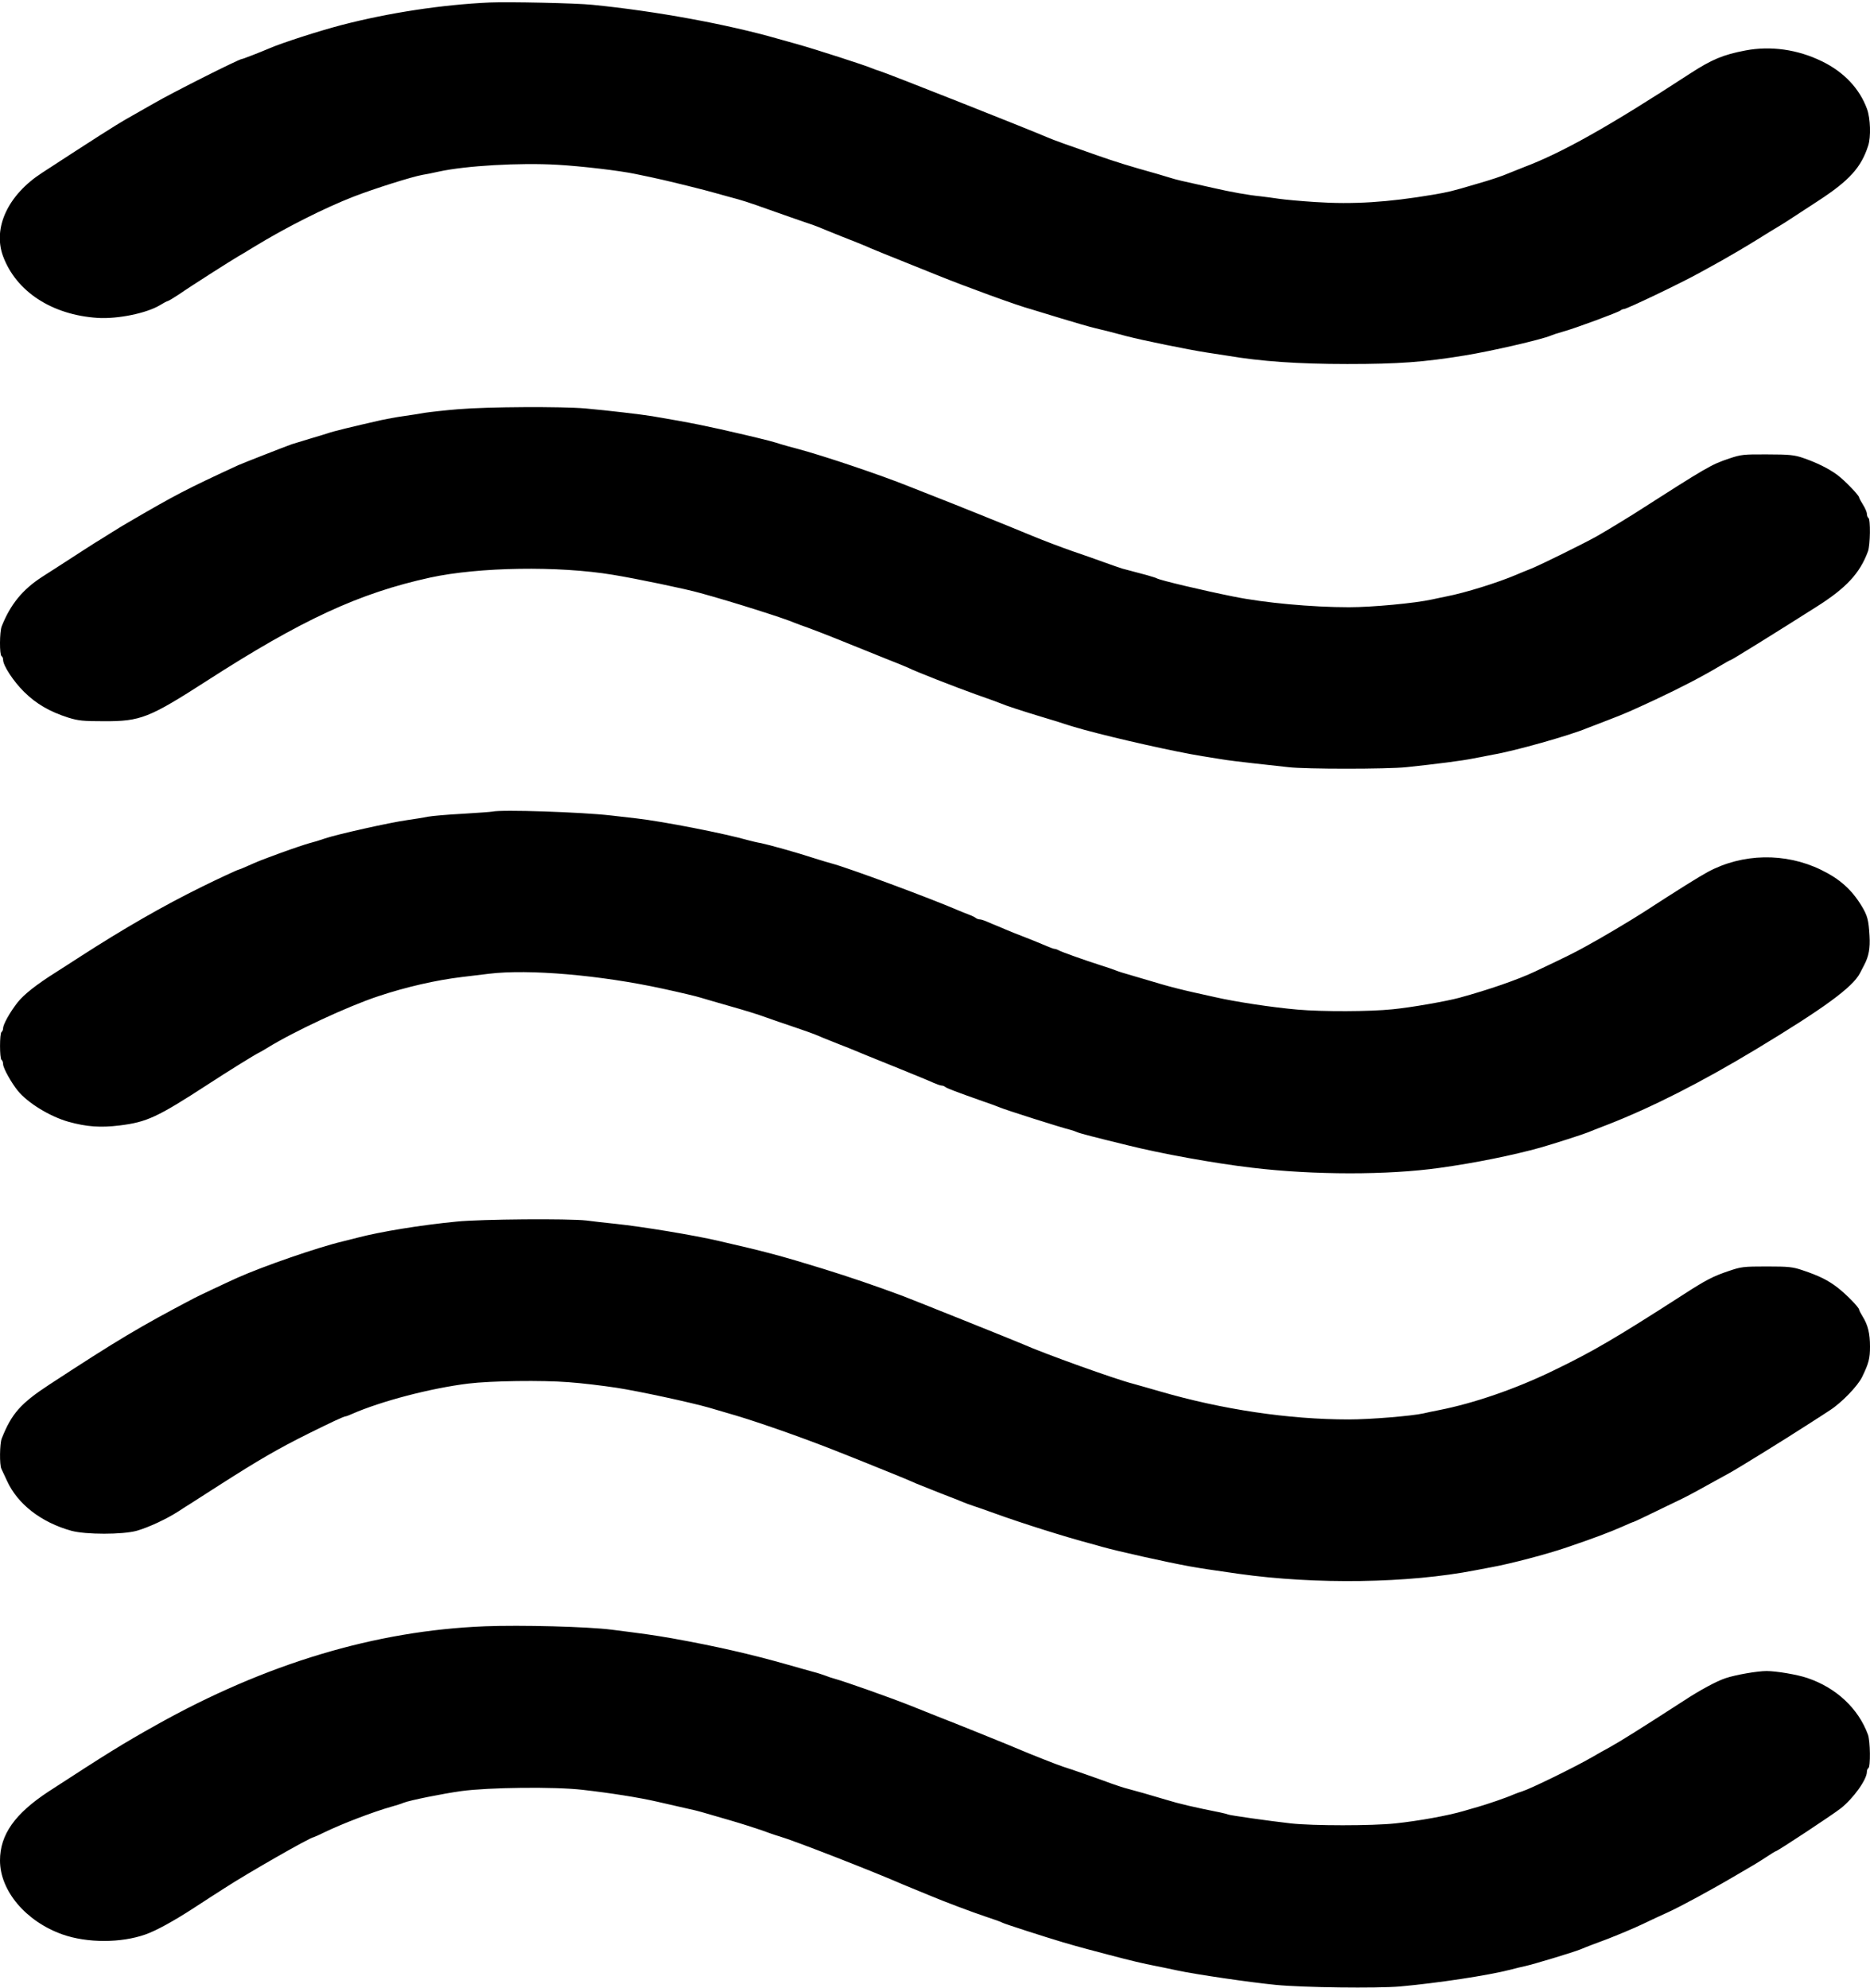  <svg version="1.0" xmlns="http://www.w3.org/2000/svg"
 width="1204pt" height="1280pt" viewBox="0 0 1204 1280"
 preserveAspectRatio="xMidYMid meet"><g transform="translate(0,1280) scale(0.1,-0.1)"
fill="#000000" stroke="none">
<path d="M3155 12784 c-310 -14 -650 -66 -955 -145 -142 -37 -385 -115 -465
-150 -56 -24 -171 -69 -178 -69 -17 0 -443 -214 -567 -286 -74 -42 -156 -89
-181 -103 -60 -34 -218 -135 -540 -345 -217 -141 -316 -352 -250 -534 84 -229
315 -380 610 -399 129 -8 315 30 401 82 19 12 43 25 54 28 10 4 43 25 75 46
61 43 328 213 376 241 17 9 61 36 100 60 201 123 454 251 642 324 137 53 376
128 443 140 19 3 67 12 105 21 173 38 520 58 764 44 156 -9 402 -38 501 -59
147 -30 209 -45 335 -76 77 -19 154 -39 170 -44 17 -5 57 -16 90 -25 105 -28
117 -32 275 -88 85 -30 184 -65 220 -77 36 -12 74 -25 85 -30 11 -5 79 -32
150 -61 72 -28 144 -57 160 -64 29 -14 129 -54 455 -185 192 -78 531 -201 605
-220 17 -5 102 -31 190 -58 88 -27 192 -57 230 -66 80 -19 79 -19 200 -51 99
-26 398 -87 515 -105 41 -6 100 -15 130 -20 217 -37 458 -54 775 -54 330 0
491 12 755 55 173 28 497 103 555 128 11 5 47 17 80 26 80 22 357 125 369 136
6 5 15 9 22 9 18 0 369 168 484 232 25 13 90 50 145 80 55 31 156 90 225 133
69 43 134 83 145 89 22 13 48 29 252 163 201 131 276 215 321 354 19 56 15
177 -7 237 -48 132 -150 239 -290 307 -157 77 -331 101 -493 70 -143 -27 -217
-58 -357 -149 -523 -341 -824 -510 -1071 -603 -36 -14 -78 -31 -95 -38 -44
-19 -108 -41 -220 -73 -145 -43 -170 -49 -270 -66 -290 -49 -515 -63 -755 -47
-96 6 -202 16 -235 21 -33 5 -87 12 -120 16 -73 7 -188 27 -309 55 -200 44
-233 52 -271 64 -22 7 -58 17 -80 24 -203 57 -269 78 -395 122 -190 66 -278
98 -315 114 -125 54 -1047 419 -1085 429 -14 4 -34 11 -45 16 -37 17 -369 124
-480 155 -33 9 -89 25 -125 35 -328 94 -784 178 -1195 219 -104 11 -539 20
-660 15z"/>
<path d="M2950 10165 c-85 -7 -182 -18 -215 -23 -33 -6 -96 -16 -140 -22 -44
-6 -107 -18 -140 -25 -193 -44 -309 -72 -345 -85 -14 -5 -65 -20 -115 -35 -49
-15 -101 -31 -115 -35 -43 -15 -313 -121 -345 -135 -336 -155 -405 -191 -720
-375 -16 -9 -65 -39 -108 -66 -43 -27 -86 -54 -95 -59 -18 -11 -132 -85 -217
-140 -27 -17 -83 -53 -123 -79 -127 -82 -205 -178 -261 -319 -14 -35 -15 -184
-1 -192 6 -3 10 -14 10 -24 0 -37 67 -139 135 -206 79 -78 166 -128 285 -166
65 -20 95 -23 230 -23 235 -1 290 21 660 259 613 395 983 566 1440 666 313 68
825 76 1175 18 153 -25 470 -91 565 -118 204 -56 539 -162 605 -191 11 -5 54
-20 95 -35 41 -15 134 -51 205 -80 72 -29 195 -79 275 -111 80 -31 152 -61
160 -65 33 -18 303 -124 435 -171 77 -27 149 -53 160 -58 26 -12 142 -50 275
-90 58 -17 119 -36 135 -42 29 -10 51 -16 125 -37 216 -59 588 -142 760 -170
36 -6 92 -15 125 -20 33 -6 125 -17 205 -26 80 -9 181 -20 226 -25 108 -13
634 -13 759 0 199 21 361 42 430 56 39 8 96 19 129 25 137 23 491 123 601 169
11 4 70 27 130 50 123 47 151 60 315 136 168 79 304 150 421 220 31 19 59 34
62 34 6 0 282 171 556 345 189 120 276 214 328 355 15 41 17 206 3 215 -5 3
-10 15 -10 26 0 11 -11 37 -25 59 -14 22 -25 43 -25 47 -1 14 -94 111 -142
146 -54 40 -133 79 -221 109 -53 18 -87 22 -227 22 -154 1 -171 -1 -245 -26
-119 -40 -136 -50 -625 -363 -39 -25 -173 -106 -229 -138 -80 -45 -351 -179
-421 -208 -41 -16 -84 -34 -95 -39 -122 -52 -331 -117 -450 -140 -27 -6 -70
-14 -95 -20 -108 -24 -384 -50 -535 -50 -237 0 -545 28 -745 69 -204 41 -472
105 -492 117 -4 3 -34 12 -65 21 -97 26 -127 34 -158 42 -16 5 -68 23 -115 40
-47 17 -139 50 -205 72 -66 23 -183 67 -260 99 -156 65 -512 208 -620 250 -38
15 -117 46 -175 69 -176 71 -543 195 -715 241 -44 11 -91 25 -105 29 -45 15
-103 30 -230 60 -247 58 -352 79 -600 121 -73 12 -287 37 -431 50 -153 13
-625 11 -819 -5z"/>
<path d="M3170 7574 c-8 -2 -94 -8 -191 -14 -97 -5 -199 -14 -225 -19 -27 -6
-87 -15 -134 -22 -108 -15 -453 -92 -528 -118 -31 -11 -77 -25 -102 -31 -25
-7 -106 -34 -180 -61 -141 -52 -146 -54 -222 -88 -26 -12 -50 -21 -52 -21 -6
0 -143 -64 -234 -109 -254 -125 -507 -271 -792 -455 -36 -23 -100 -65 -143
-92 -132 -83 -213 -147 -254 -199 -48 -61 -93 -141 -93 -166 0 -10 -5 -21 -10
-24 -13 -8 -13 -172 0 -180 6 -3 10 -16 10 -28 1 -26 53 -119 95 -171 65 -79
206 -165 325 -199 119 -33 207 -39 330 -24 177 22 243 53 568 264 130 85 309
196 332 206 8 4 31 17 50 29 175 108 519 268 715 333 180 60 373 104 540 124
50 6 128 15 174 21 255 31 718 -9 1117 -96 111 -24 221 -50 245 -58 24 -7 111
-33 193 -56 82 -23 183 -54 225 -70 42 -15 126 -44 186 -64 61 -21 119 -41
130 -46 11 -4 36 -15 55 -23 19 -8 67 -27 105 -42 39 -15 84 -33 100 -40 35
-15 70 -29 295 -120 91 -37 184 -75 207 -86 23 -10 48 -19 55 -19 8 0 18 -4
24 -9 9 -8 74 -33 239 -91 50 -17 99 -35 110 -40 36 -16 398 -131 460 -146 11
-3 29 -9 40 -14 17 -8 114 -33 327 -85 216 -54 559 -116 798 -144 400 -48 876
-48 1210 -1 230 32 471 81 650 131 84 24 274 85 305 98 11 5 70 28 130 51 281
110 597 270 950 483 439 265 623 400 670 490 7 14 20 39 28 54 29 55 39 108
34 188 -6 101 -13 128 -50 190 -65 107 -141 175 -262 234 -230 112 -506 107
-730 -14 -52 -28 -187 -112 -415 -260 -89 -57 -267 -163 -370 -219 -75 -42
-139 -73 -325 -161 -109 -52 -302 -119 -490 -170 -85 -23 -314 -63 -430 -74
-145 -15 -448 -16 -610 -2 -162 14 -401 50 -535 81 -19 4 -80 18 -135 30 -55
12 -147 35 -205 52 -58 17 -143 42 -190 56 -47 13 -94 28 -105 33 -11 5 -56
20 -100 34 -109 35 -246 84 -267 95 -10 6 -23 10 -28 10 -6 0 -30 9 -53 19
-23 10 -84 35 -135 55 -52 20 -110 43 -130 52 -21 9 -46 20 -57 24 -11 4 -36
15 -57 24 -20 9 -42 16 -50 16 -8 0 -18 4 -24 8 -5 5 -25 15 -44 22 -19 7 -48
19 -65 26 -190 82 -714 276 -820 304 -16 4 -66 19 -110 33 -116 38 -293 87
-345 98 -25 4 -61 13 -80 18 -158 45 -548 121 -720 141 -41 5 -115 13 -165 19
-191 22 -707 39 -765 25z"/>
<path d="M2940 4934 c-229 -22 -492 -65 -640 -104 -19 -5 -62 -16 -95 -24
-160 -38 -509 -159 -675 -233 -80 -36 -247 -115 -280 -132 -354 -186 -494
-270 -930 -555 -188 -123 -245 -188 -309 -349 -13 -33 -15 -170 -2 -195 4 -9
21 -44 36 -77 68 -150 220 -268 415 -322 92 -25 329 -25 420 0 77 22 193 76
270 126 31 20 63 41 72 46 9 6 92 59 184 118 261 167 381 237 584 338 147 73
225 109 235 109 4 0 21 6 38 14 191 84 509 167 752 197 147 18 476 22 645 9
85 -6 225 -23 310 -36 143 -22 476 -94 595 -128 158 -46 210 -61 300 -91 220
-73 423 -148 675 -250 255 -103 283 -114 360 -148 19 -8 89 -36 155 -62 66
-25 131 -51 145 -57 14 -6 43 -17 65 -24 22 -7 85 -29 140 -49 176 -64 460
-153 615 -194 25 -7 59 -16 75 -21 103 -29 416 -99 565 -126 86 -15 119 -20
315 -48 497 -70 1094 -61 1525 23 25 5 72 14 105 20 117 21 358 84 485 128
157 53 280 99 358 134 35 16 66 29 69 29 4 0 85 39 318 152 28 14 70 36 95 50
25 14 72 40 105 58 33 18 78 43 100 55 55 30 367 223 490 303 55 35 125 80
155 100 77 49 182 158 210 217 42 87 50 118 50 194 0 83 -13 139 -47 193 -13
21 -23 41 -23 45 -1 15 -84 100 -140 143 -60 46 -117 75 -225 111 -62 21 -88
24 -230 24 -150 0 -165 -2 -244 -29 -99 -33 -148 -58 -296 -154 -435 -280
-582 -366 -835 -488 -243 -118 -511 -210 -735 -254 -33 -6 -78 -16 -100 -21
-77 -17 -343 -39 -481 -39 -387 0 -815 64 -1217 181 -78 22 -155 45 -172 49
-114 29 -573 194 -710 255 -33 15 -719 290 -775 311 -178 66 -339 121 -510
174 -276 85 -370 110 -675 180 -159 37 -492 92 -665 110 -58 6 -141 15 -184
21 -114 13 -677 9 -836 -7z"/>
<path d="M3120 2328 c-703 -28 -1409 -240 -2115 -636 -218 -122 -314 -182
-691 -427 -218 -143 -314 -278 -314 -445 0 -195 166 -392 402 -476 159 -56
377 -56 535 0 68 24 180 85 312 171 68 44 155 101 195 126 149 97 555 329 575
329 2 0 37 15 75 34 109 53 314 131 421 161 33 9 71 21 84 27 41 16 249 58
371 75 175 24 603 29 782 8 177 -20 366 -50 478 -76 130 -30 161 -37 210 -48
52 -11 68 -16 253 -70 76 -22 170 -52 210 -66 40 -15 92 -33 117 -40 93 -27
606 -227 795 -310 17 -7 55 -23 85 -35 30 -12 69 -28 85 -35 90 -38 273 -107
360 -136 55 -18 105 -36 110 -40 9 -6 269 -90 390 -126 28 -8 64 -18 80 -23
17 -5 109 -30 205 -55 167 -44 224 -57 315 -75 22 -4 83 -17 135 -28 115 -25
470 -77 635 -93 177 -17 647 -23 800 -10 243 22 567 71 710 108 33 9 76 19 95
23 58 13 310 89 359 109 25 11 101 40 169 65 67 26 168 68 225 95 56 27 131
62 167 78 79 36 272 140 450 245 112 65 115 67 182 110 31 21 59 38 62 38 10
0 363 233 418 276 80 63 168 185 168 235 0 10 4 21 10 24 14 9 12 174 -3 215
-62 169 -204 302 -390 365 -64 22 -200 45 -263 45 -59 0 -198 -24 -264 -46
-57 -19 -162 -75 -270 -146 -286 -185 -416 -266 -480 -301 -25 -13 -74 -41
-110 -62 -113 -65 -397 -204 -450 -220 -14 -4 -38 -13 -55 -20 -47 -21 -165
-61 -230 -80 -33 -9 -73 -21 -90 -26 -102 -30 -289 -64 -440 -80 -148 -16
-533 -16 -675 0 -142 16 -393 52 -402 57 -4 2 -26 8 -50 13 -170 34 -266 56
-353 83 -90 27 -187 55 -270 77 -16 5 -50 16 -75 25 -75 28 -272 97 -315 110
-35 11 -214 82 -270 106 -52 23 -433 177 -545 220 -25 10 -101 40 -170 68
-120 48 -422 155 -485 172 -16 4 -43 13 -60 20 -16 6 -52 18 -80 25 -27 7 -99
28 -160 45 -242 69 -471 121 -750 171 -122 21 -165 27 -385 55 -155 20 -587
31 -820 22z"/>
</g>
</svg>
